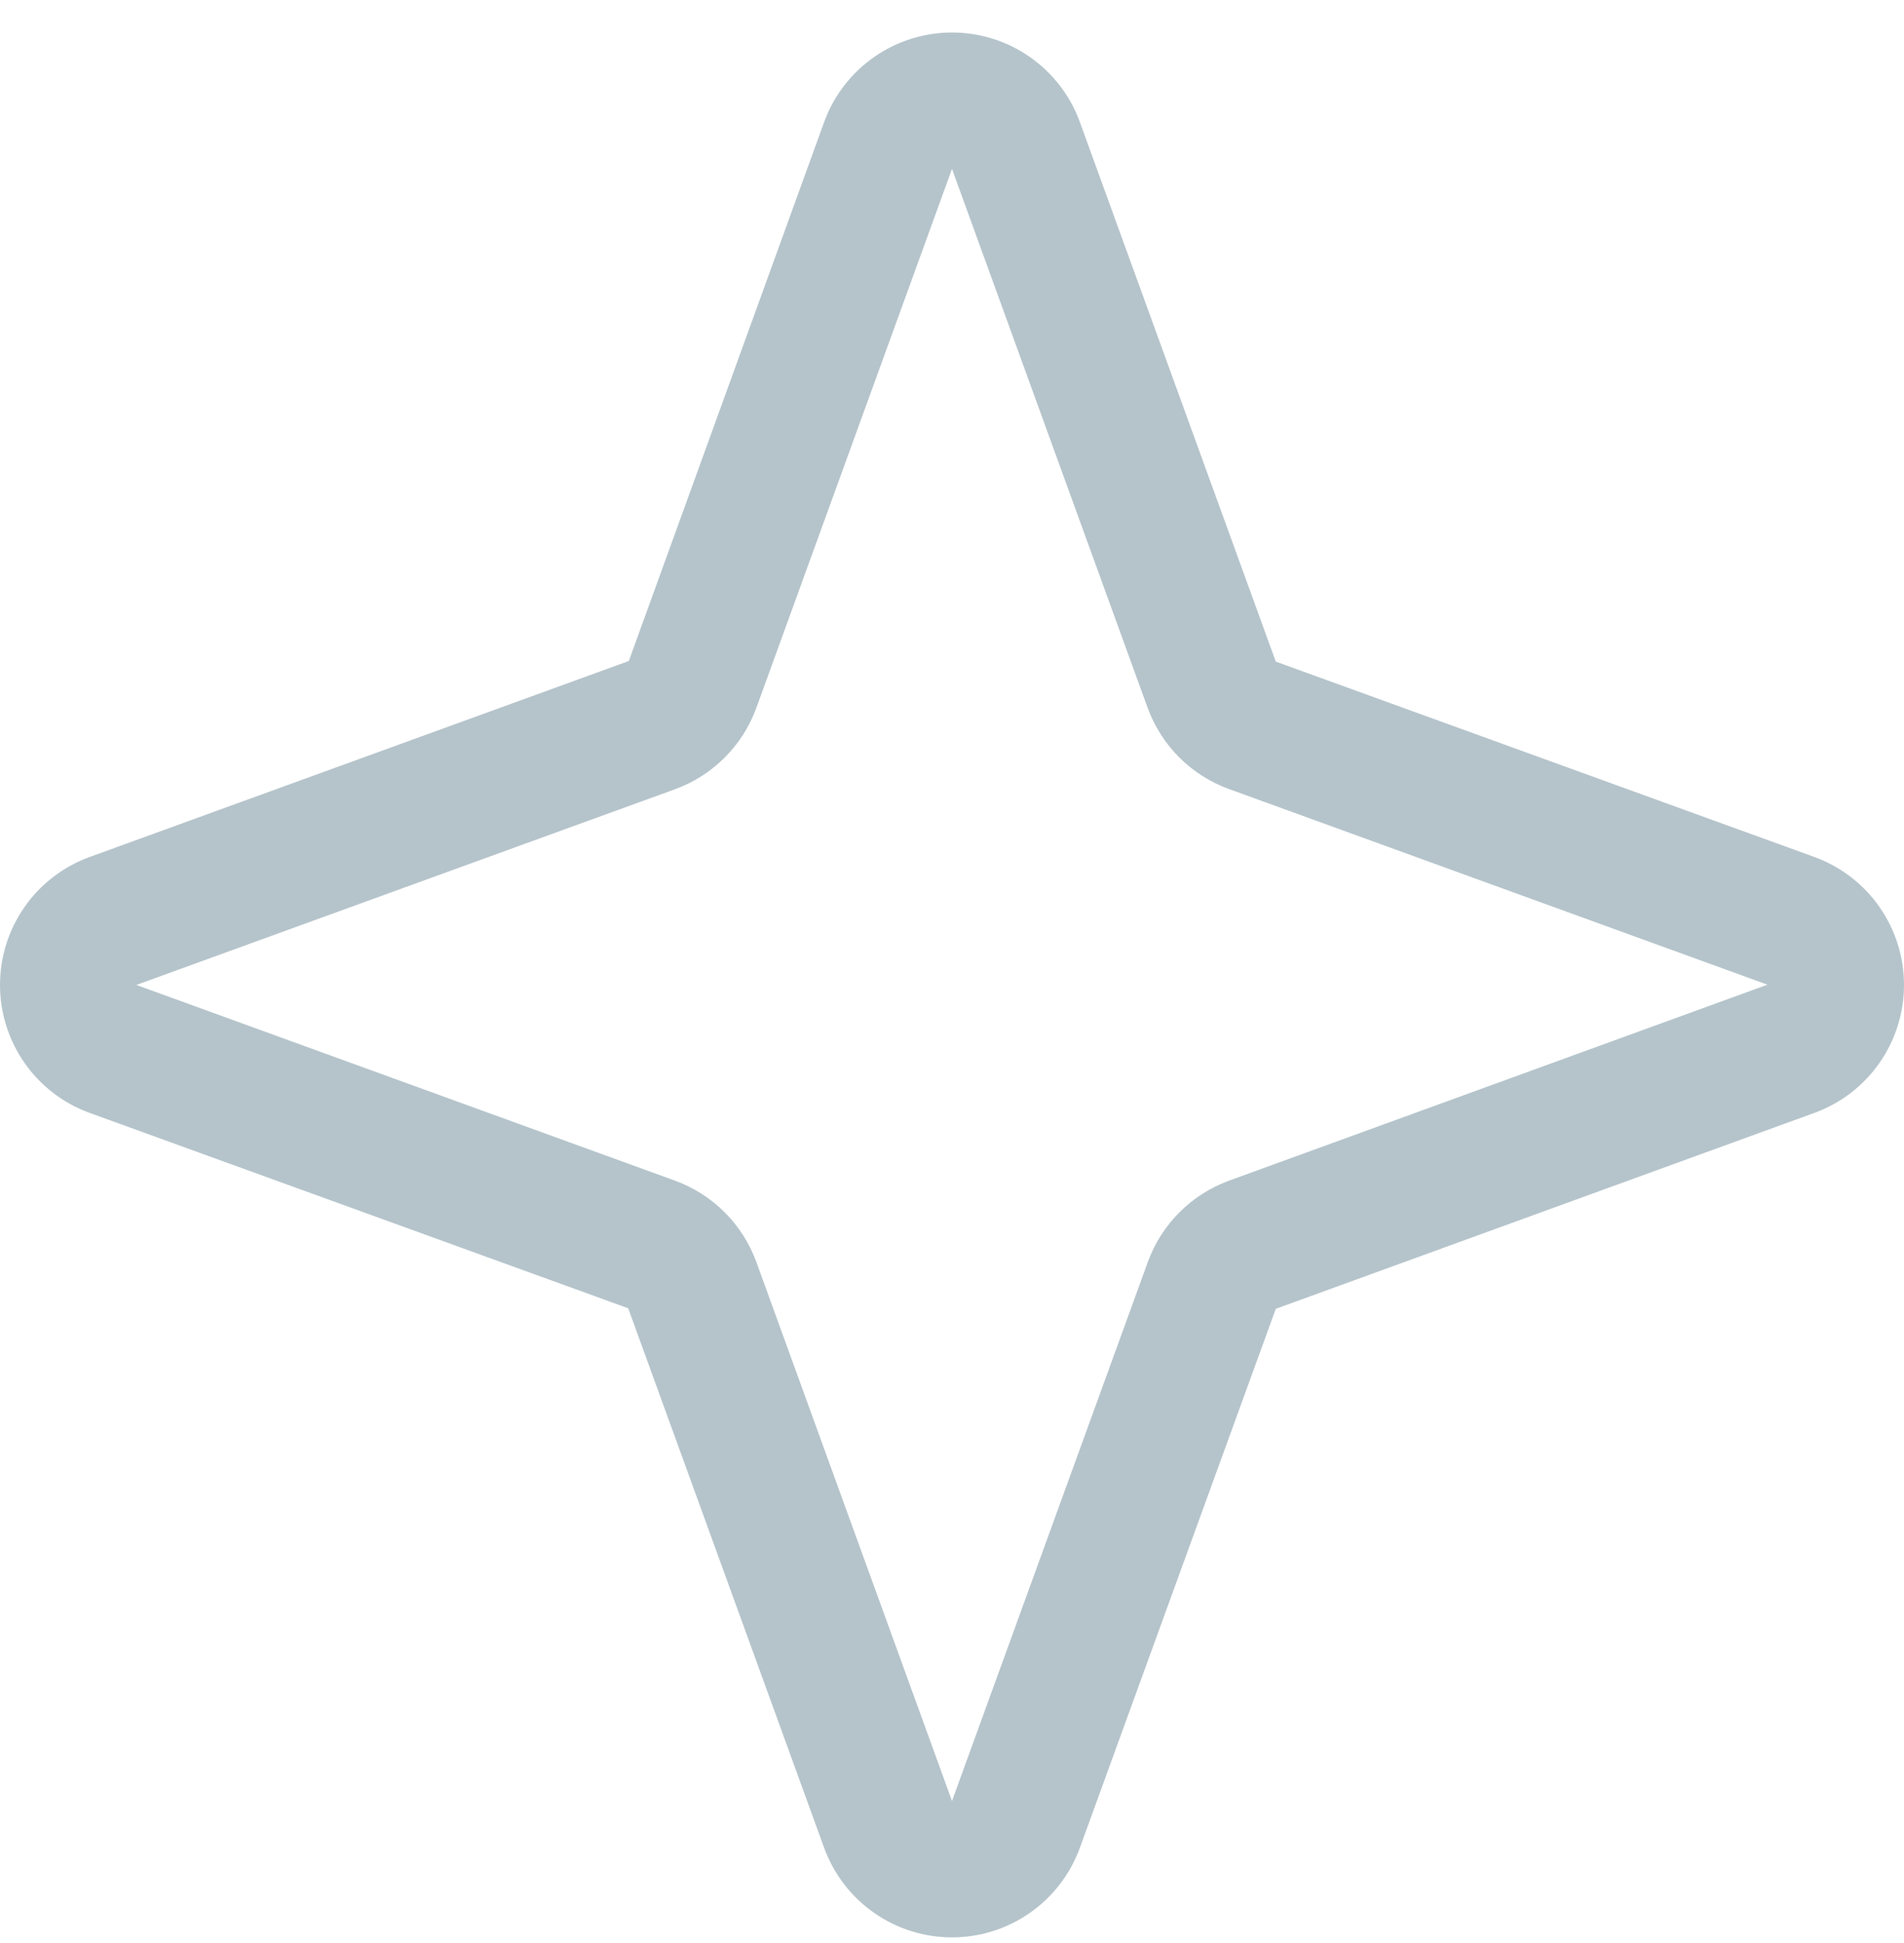 <svg width="50" height="51" viewBox="0 0 50 51" fill="none" xmlns="http://www.w3.org/2000/svg">
<path d="M47.67 22.503L33.503 17.366L28.35 3.183C28.096 2.499 27.639 1.909 27.04 1.493C26.442 1.076 25.73 0.853 25 0.853C24.27 0.853 23.558 1.076 22.96 1.493C22.361 1.909 21.904 2.499 21.65 3.183L16.513 17.35L2.33 22.503C1.646 22.757 1.056 23.214 0.64 23.813C0.223 24.412 0 25.123 0 25.853C0 26.582 0.223 27.294 0.64 27.893C1.056 28.492 1.646 28.949 2.33 29.203L16.497 34.34L21.65 48.523C21.904 49.207 22.361 49.797 22.96 50.213C23.558 50.63 24.27 50.853 25 50.853C25.73 50.853 26.442 50.63 27.04 50.213C27.639 49.797 28.096 49.207 28.35 48.523L33.503 34.354L47.67 29.203C48.354 28.949 48.944 28.492 49.36 27.893C49.777 27.294 50 26.582 50 25.853C50 25.123 49.777 24.412 49.36 23.813C48.944 23.214 48.354 22.757 47.67 22.503ZM32.275 30.99C31.786 31.169 31.342 31.452 30.974 31.82C30.605 32.188 30.322 32.632 30.144 33.121L25 47.272L19.863 33.127C19.684 32.637 19.401 32.191 19.031 31.822C18.662 31.452 18.216 31.169 17.726 30.99L3.581 25.853L17.726 20.716C18.216 20.538 18.662 20.254 19.031 19.884C19.401 19.515 19.684 19.069 19.863 18.578L25 4.434L30.137 18.578C30.316 19.067 30.599 19.511 30.967 19.88C31.335 20.247 31.779 20.531 32.268 20.709L46.413 25.846L32.275 30.99Z" fill="#B5C4CB"/>
</svg>
